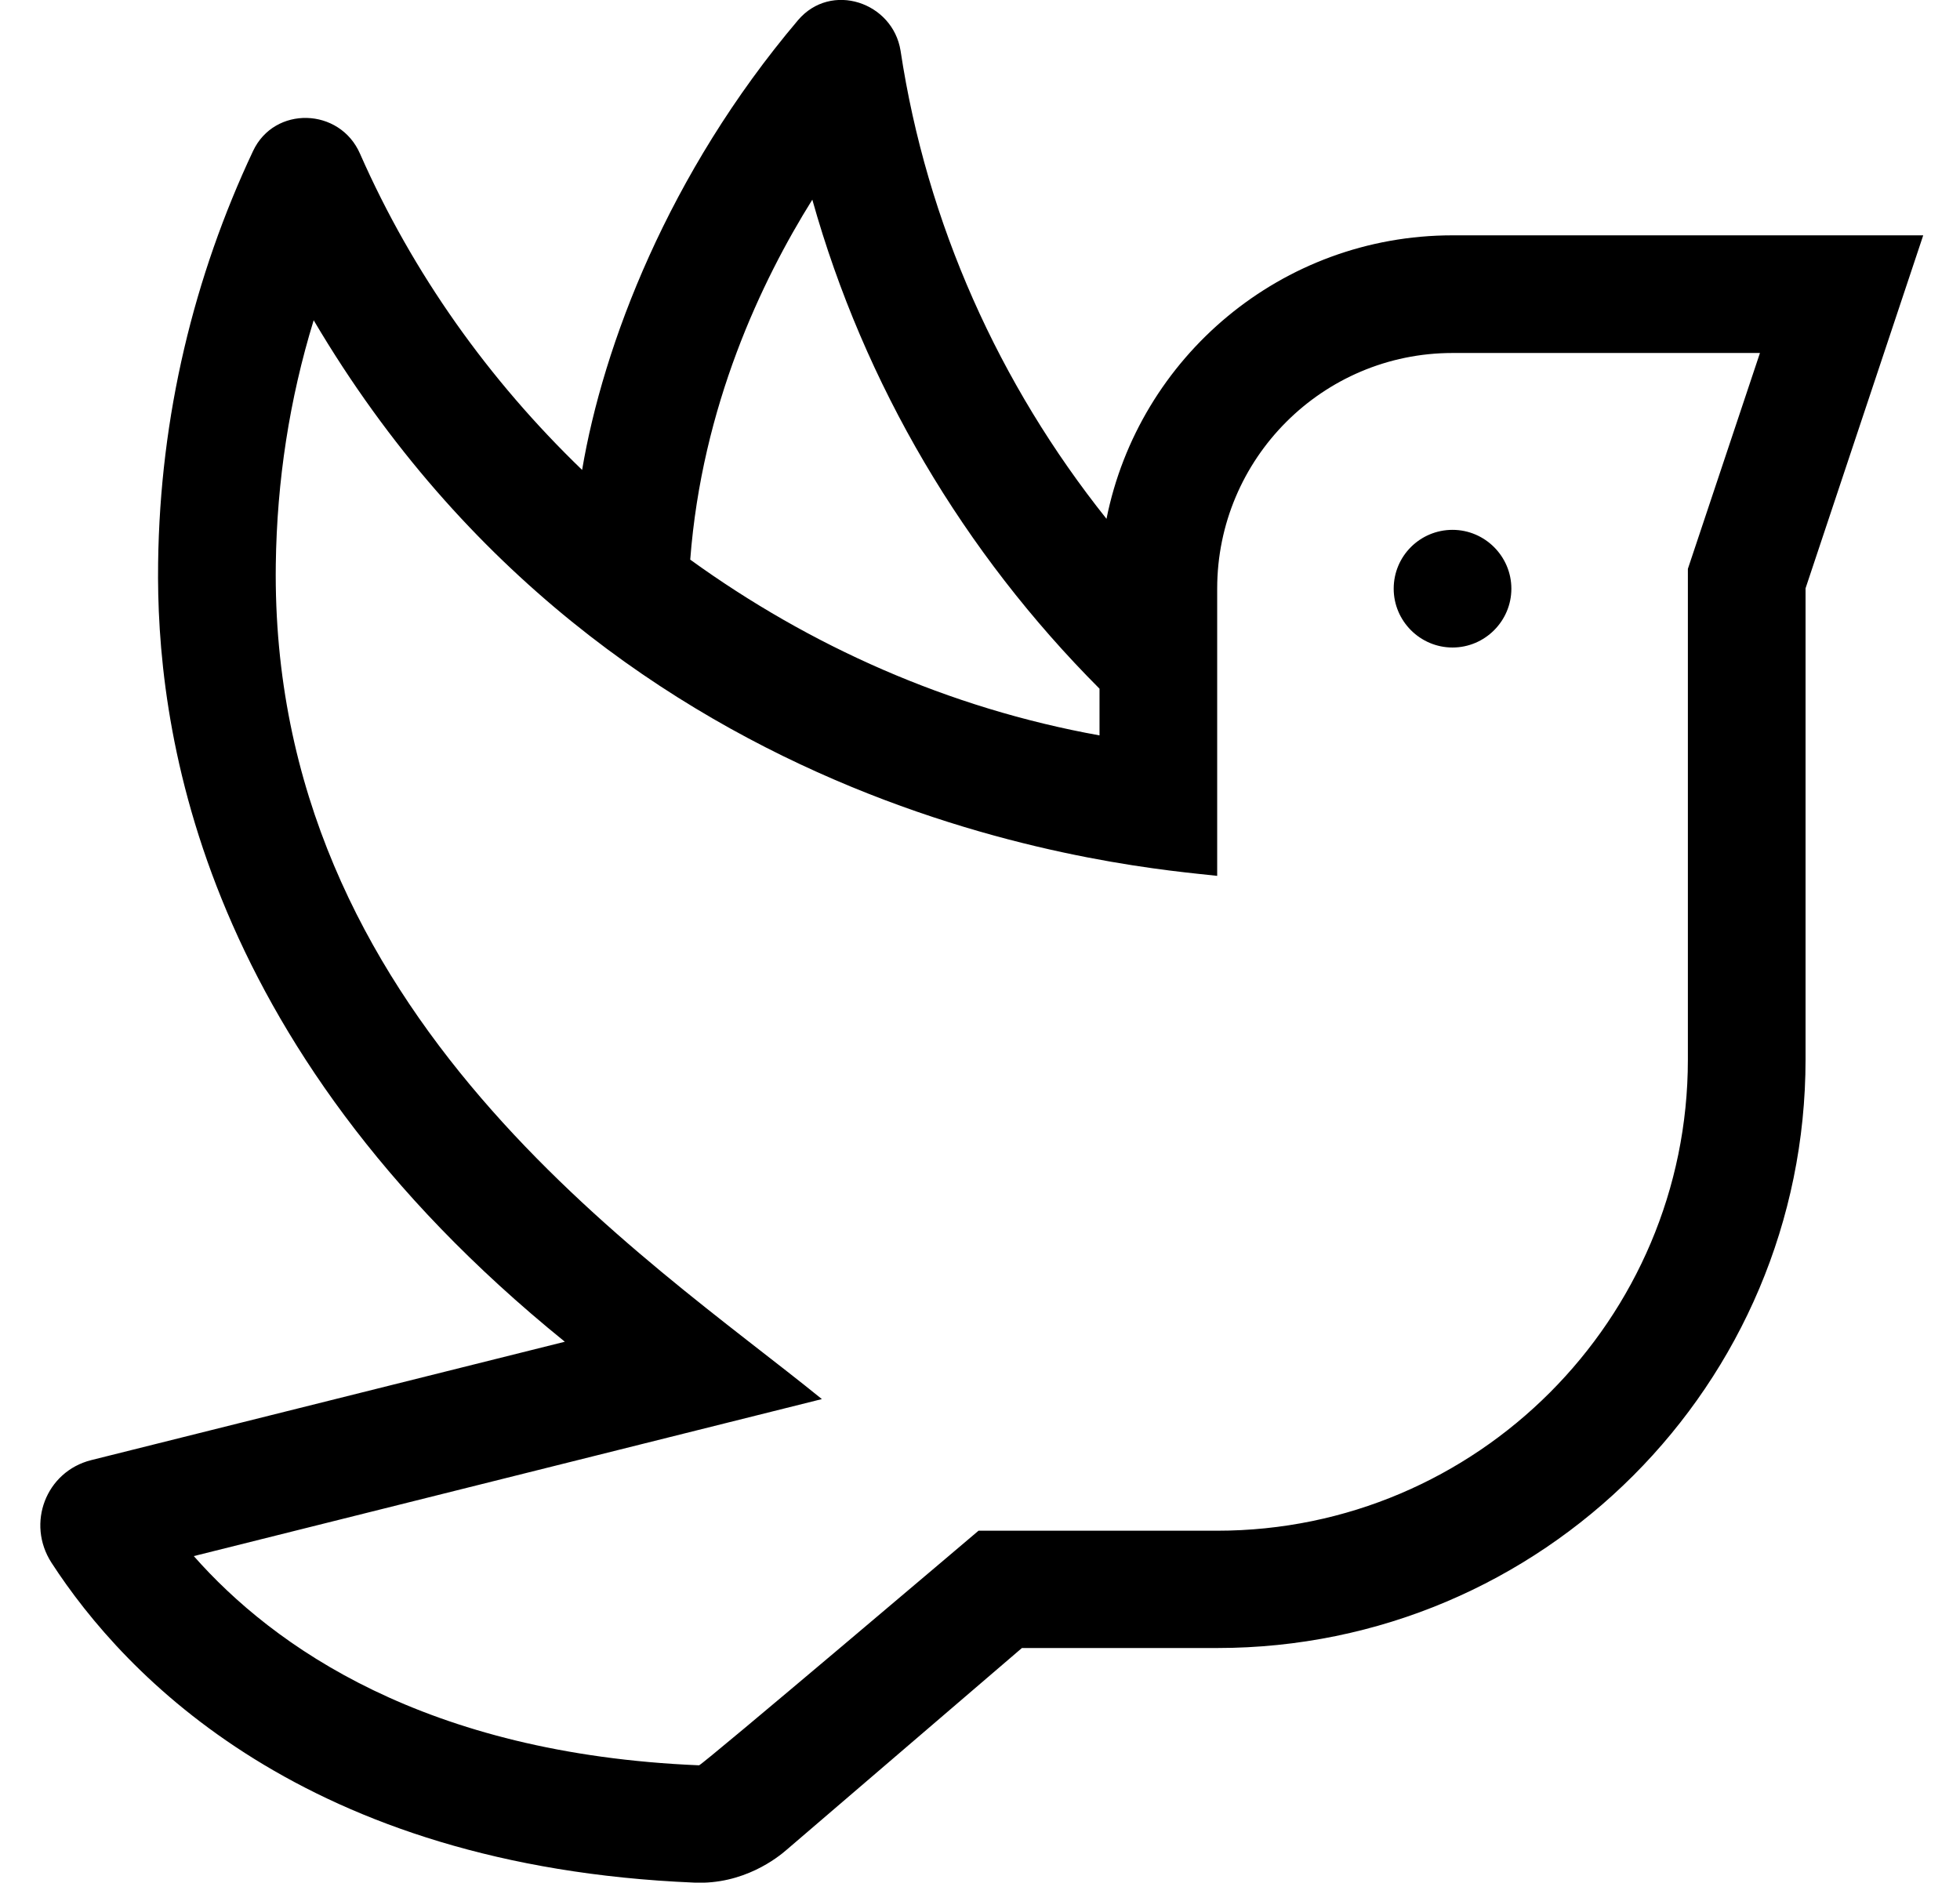 <?xml version="1.0" standalone="no"?>
<!DOCTYPE svg PUBLIC "-//W3C//DTD SVG 1.1//EN" "http://www.w3.org/Graphics/SVG/1.1/DTD/svg11.dtd" >
<svg xmlns="http://www.w3.org/2000/svg" xmlns:xlink="http://www.w3.org/1999/xlink" version="1.1" viewBox="-11 0 533 512">
   <path fill="currentColor"
d="M368 160.1c0 -8.899 7.2 -16 16 -16s16 7.2 16 16c0 8.801 -7.2 16 -16 16s-16 -7.199 -16 -16zM384 64h128l-32 96v128.1c0 88.4 -71.6 160.101 -160 160.101h-53.1l-63.9 54.8c-2.5 2.2 -11.8 9.6 -25.2 9
c-105.899 -4.4 -154.899 -56.3 -174.8 -87c-6.9 -10.7 -1.5 -24.8 10.8 -27.9l128.8 -32.199c-100.8 -81.601 -111.199 -168.9 -110.6 -211.801c0.5 -40.1 9.8 -78 25.8 -112c5.8 -12.399 23.601 -11.899 29.101 0.7
c14.399 32.7 35.1 61.601 60.399 86c5.7 -33.8 23.4 -80.6 58.7 -122.3c9 -10.6 25.8 -4.9 27.9 8.3c7.1 47 26.8 90.7 56 127.3c8.8 -44 47.6 -77.1 94.1 -77.1zM209.9 54.3
c-13.801 22.101 -30 56.101 -33.2 97.9c32.5 23.5 70.2 40.399 111.3 47.8v-12.7c-36.9 -37 -64 -82.7 -78.1 -133zM448 154.7l19.6 -58.7h-83.6c-35.3 0 -64 28.7 -64 64.1v78.101c-20 -2.3 -163.6 -12 -245.7 -151.101
c-6.6 21.5 -10 43.7 -10.3 66.4c-1.6 122.9 100.9 188.3 148.5 227l-170.8 42.7c21.6 24.5 62.8 53.8 137.399 56.899c0.801 0 76 -63.8 76 -63.8h64.9c70.6 0 128 -57.5 128 -128.1v-133.5z" />
</svg>
